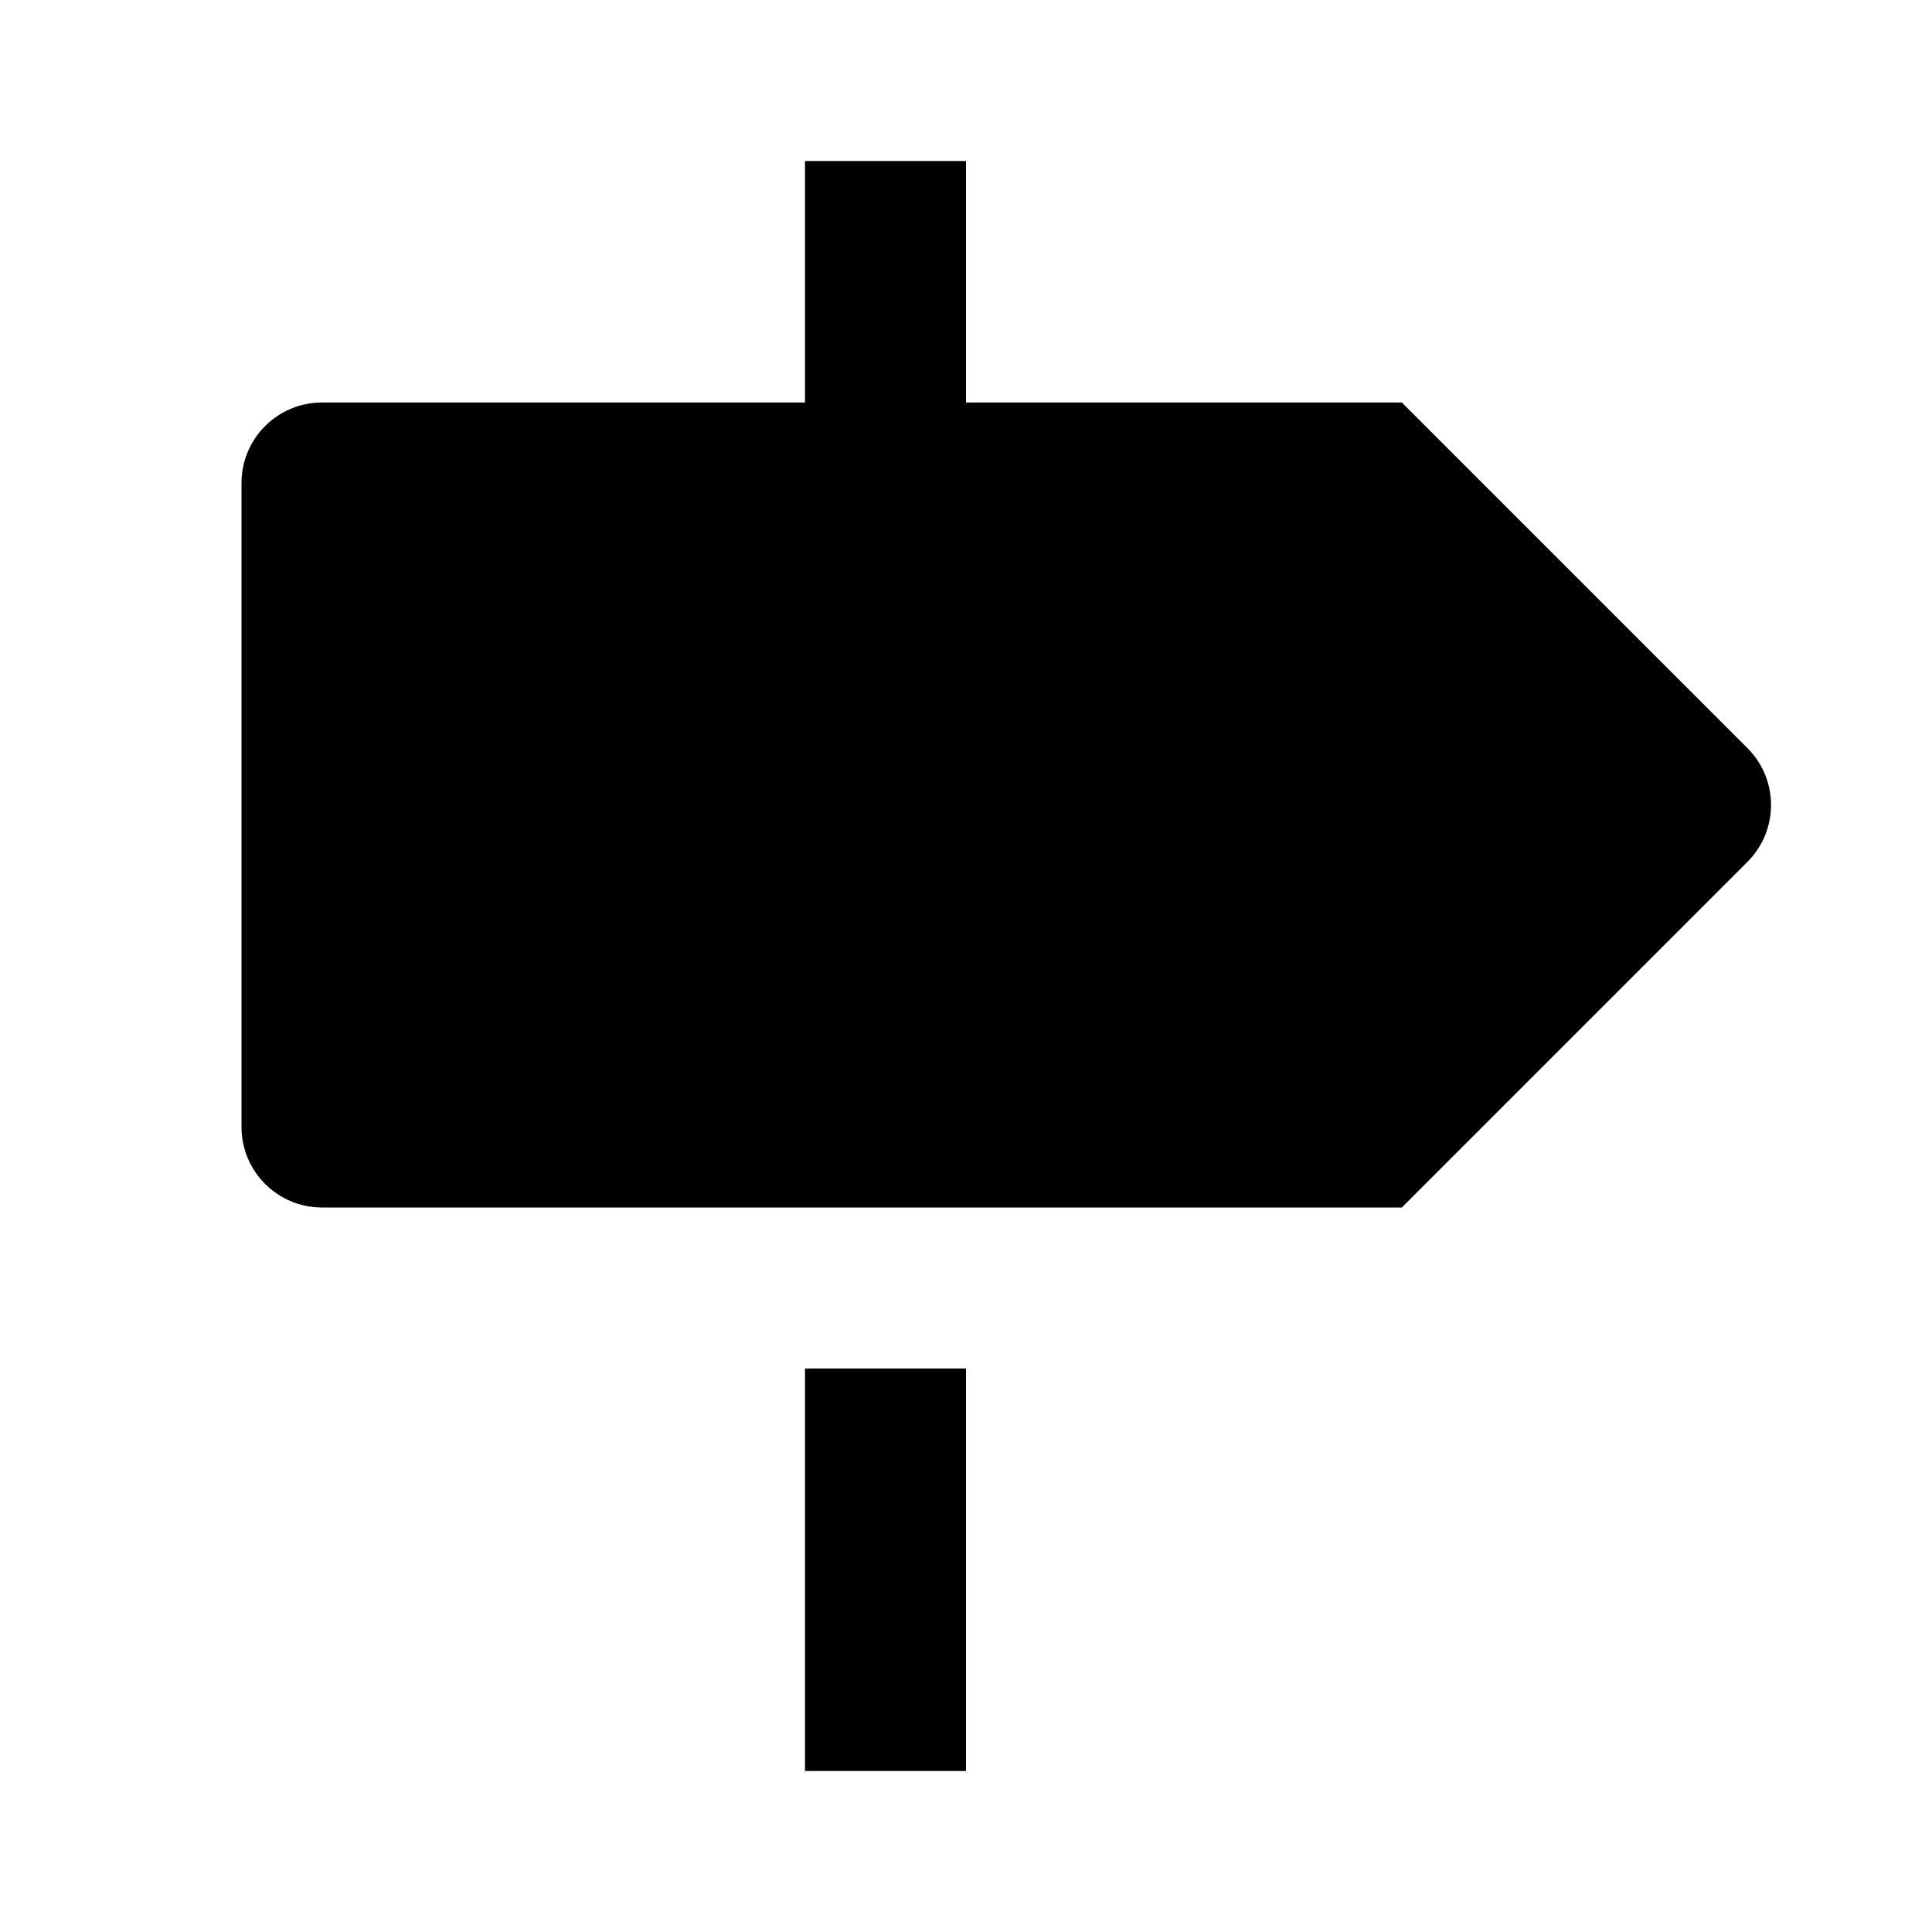 <svg xmlns="http://www.w3.org/2000/svg" version="1.1" xmlns:xlink="http://www.w3.org/1999/xlink" width="24" height="24"><svg xmlns="http://www.w3.org/2000/svg" viewBox="0 0 24 24" fill="currentColor"><path d="M12 5V2H10V5H4C3.448 5 3 5.448 3 6V14C3 14.552 3.448 15 4 15H17.414L21.707 10.707C22.098 10.317 22.098 9.683 21.707 9.293L17.414 5H12ZM12 17H10V22H12V17Z"></path></svg><style>@media (prefers-color-scheme: light) { :root { filter: none; } }
@media (prefers-color-scheme: dark) { :root { filter: none; } }
</style></svg>